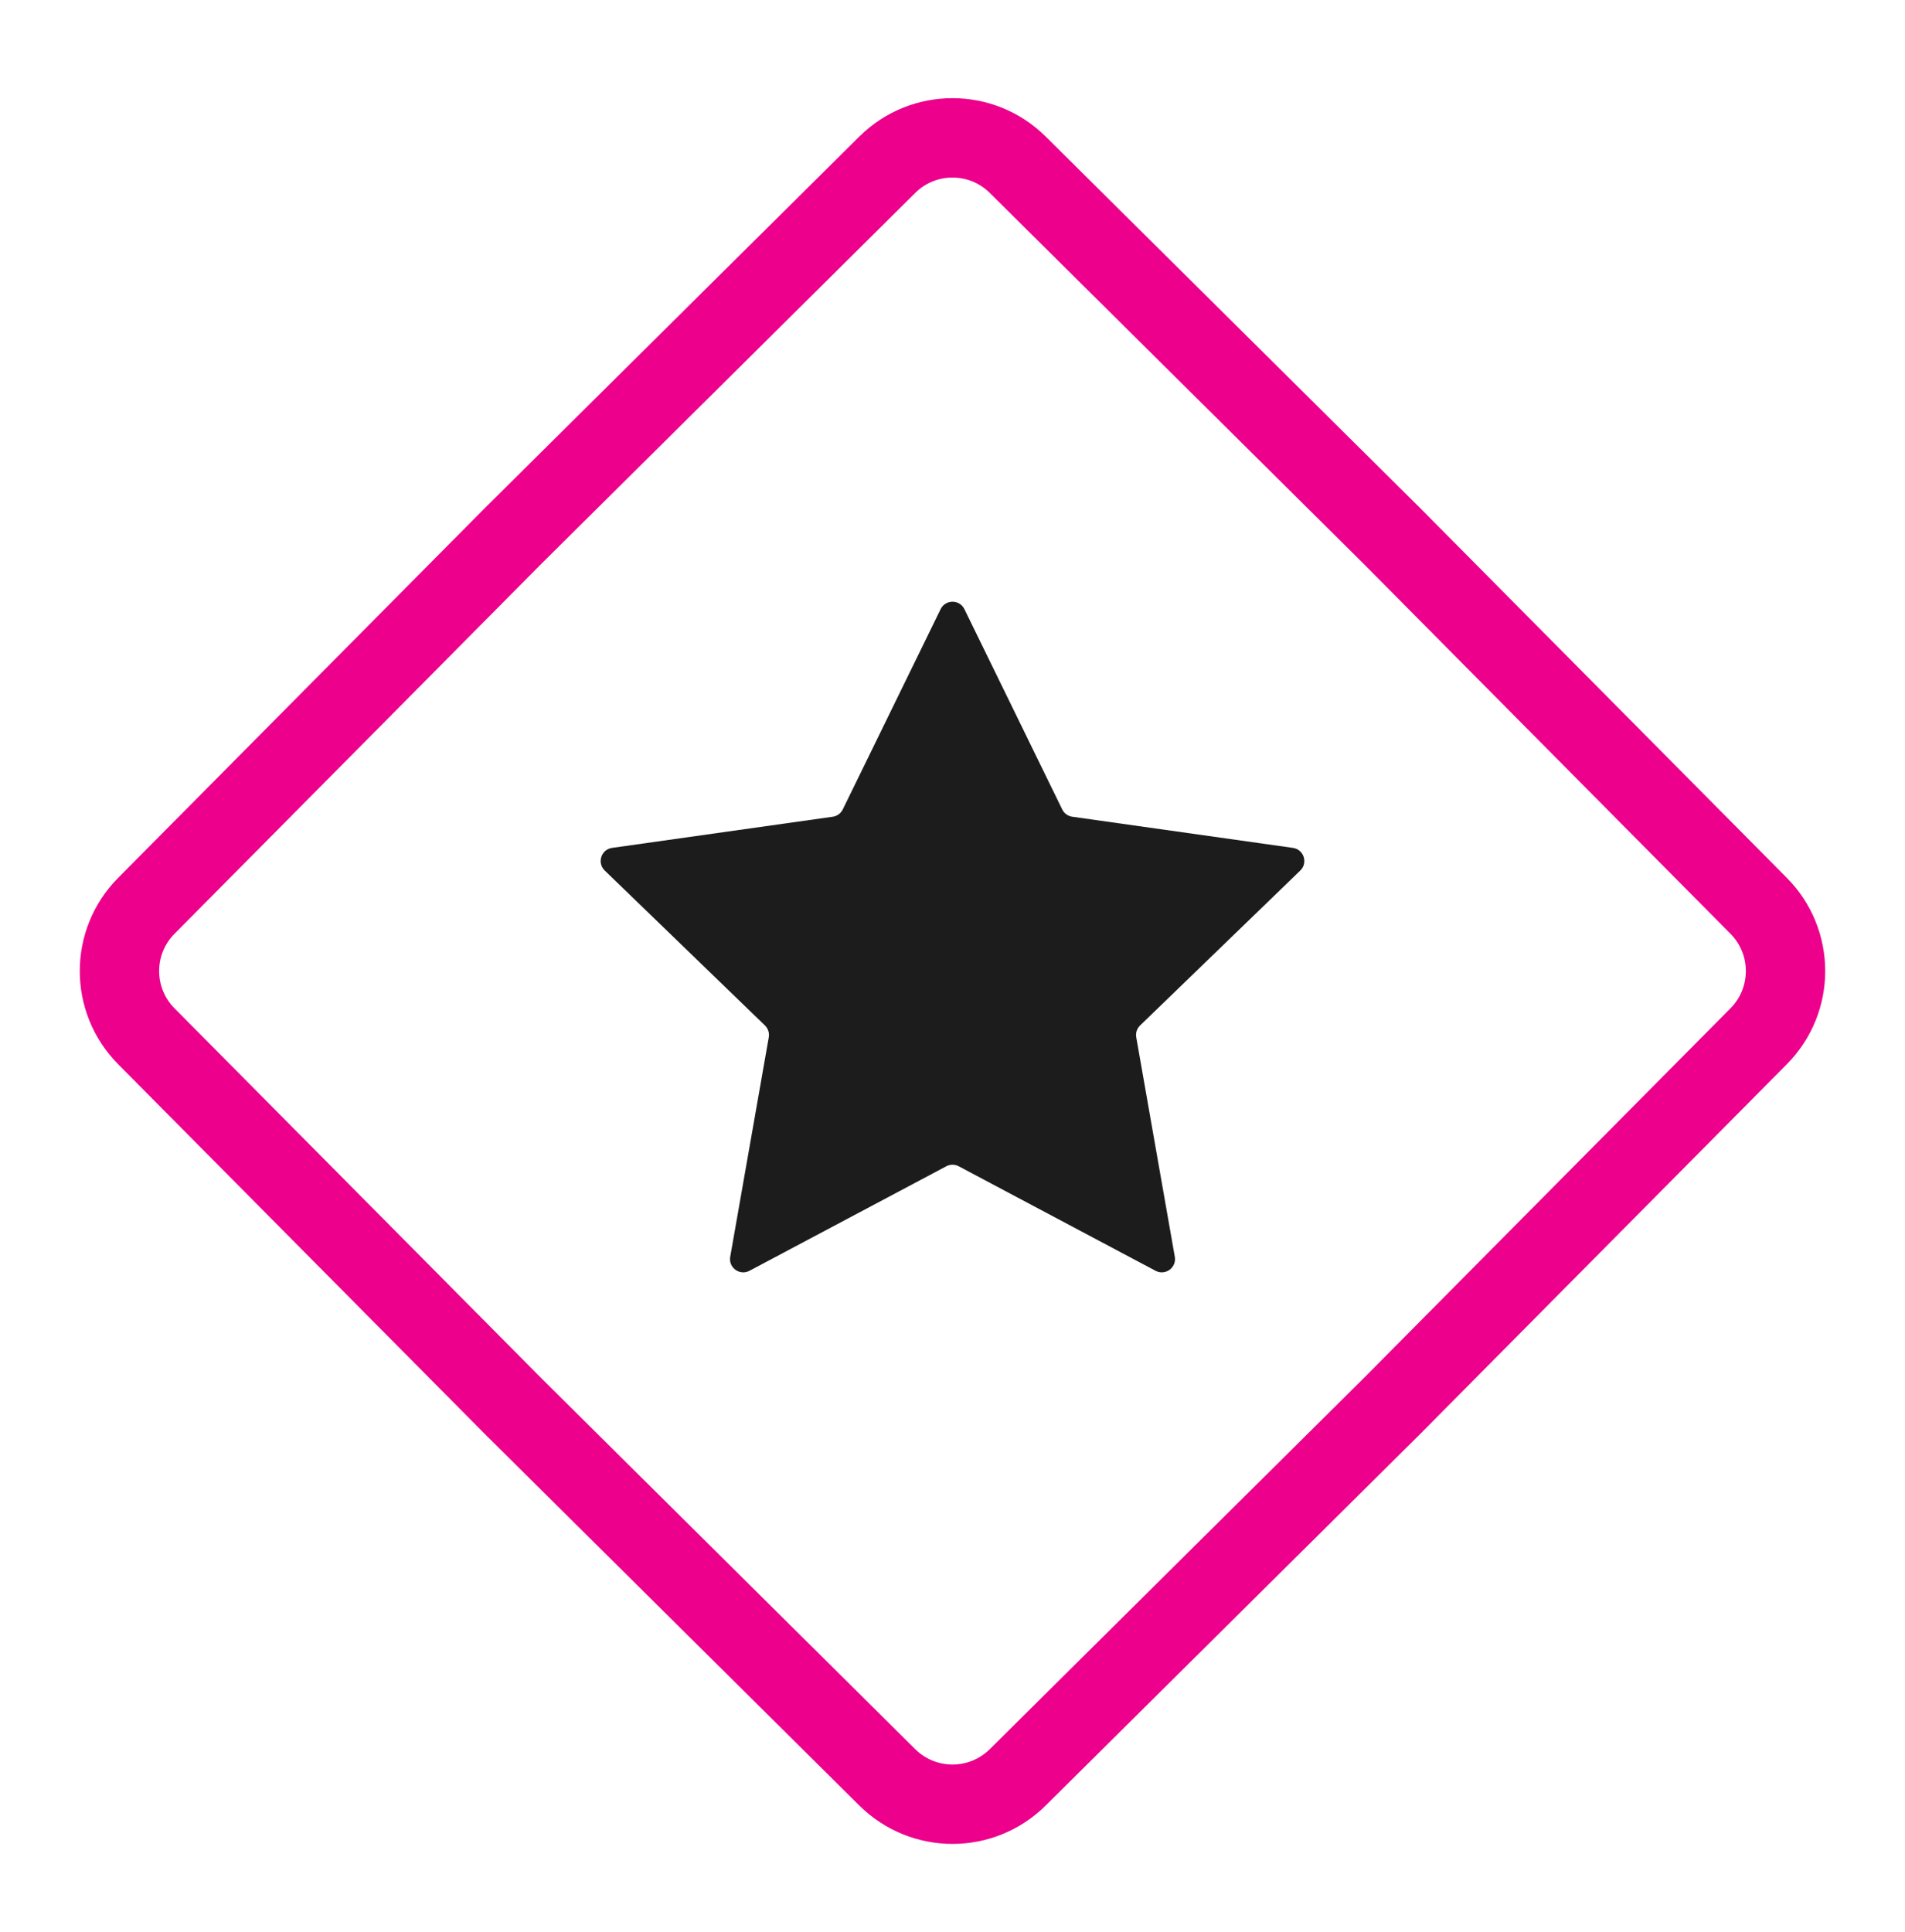 <svg xmlns="http://www.w3.org/2000/svg" width="72" height="73" viewBox="0 0 72 73" fill="none"><path d="M35.551 23.019C35.734 22.645 36.267 22.645 36.45 23.019L40.147 30.587C40.22 30.737 40.362 30.84 40.527 30.863L48.867 32.041C49.279 32.099 49.444 32.606 49.145 32.896L43.09 38.751C42.97 38.867 42.916 39.034 42.945 39.197L44.402 47.493C44.474 47.904 44.043 48.217 43.675 48.022L36.235 44.072C36.088 43.994 35.913 43.994 35.766 44.072L28.326 48.022C27.958 48.217 27.527 47.904 27.599 47.493L29.056 39.197C29.085 39.034 29.03 38.867 28.911 38.751L22.856 32.896C22.556 32.606 22.721 32.099 23.133 32.041L31.474 30.863C31.638 30.84 31.78 30.737 31.853 30.587L35.551 23.019Z" fill="#1C1C1C"></path><path d="M33.535 6.225C34.9 4.871 37.1 4.871 38.465 6.225L52.52 20.166L52.529 20.174L66.469 34.23C67.823 35.594 67.823 37.795 66.469 39.159L52.529 53.215L52.52 53.223L38.465 67.164C37.1 68.518 34.9 68.518 33.535 67.164L19.48 53.223L19.471 53.215L5.53 39.159C4.177 37.795 4.177 35.594 5.53 34.23L19.471 20.174L19.48 20.166L33.535 6.225Z" stroke="#EC008C" stroke-width="3"></path></svg>